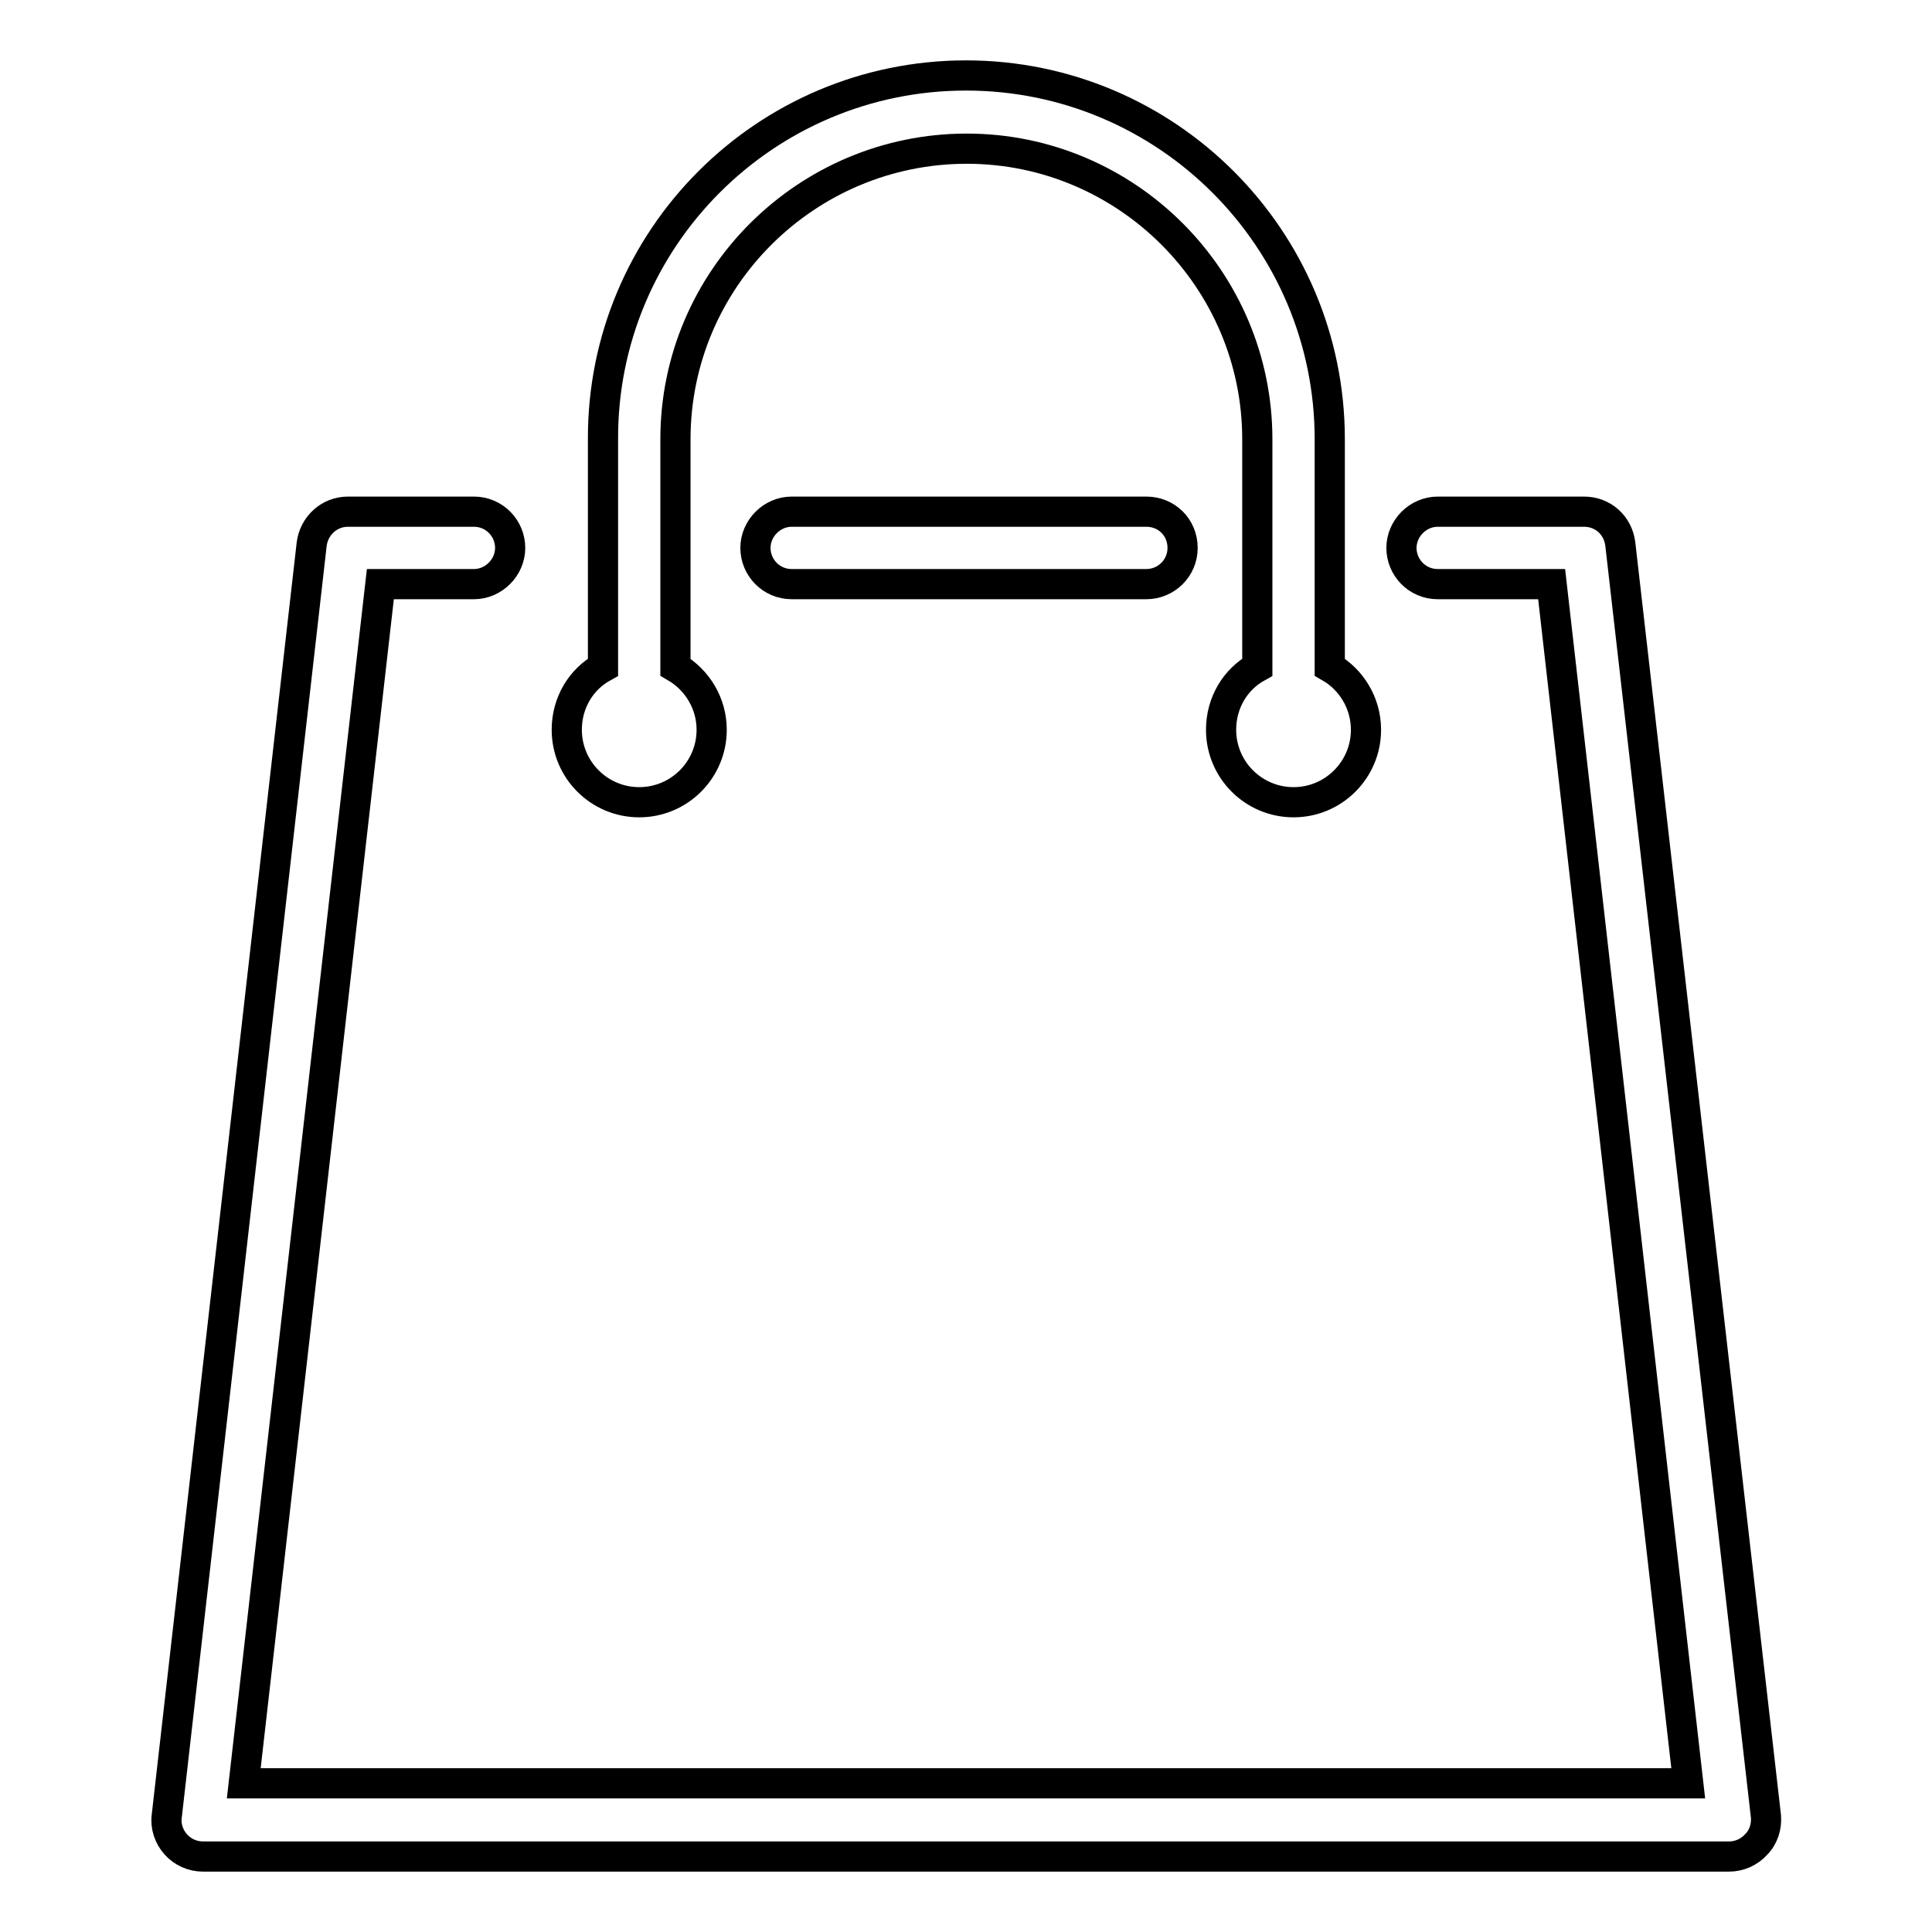 <?xml version="1.0" encoding="utf-8"?>
<!-- Svg Vector Icons : http://www.onlinewebfonts.com/icon -->
<!DOCTYPE svg PUBLIC "-//W3C//DTD SVG 1.1//EN" "http://www.w3.org/Graphics/SVG/1.1/DTD/svg11.dtd">
<svg version="1.1" xmlns="http://www.w3.org/2000/svg" xmlns:xlink="http://www.w3.org/1999/xlink" x="0px" y="0px" viewBox="0 0 256 256" enable-background="new 0 0 256 256" xml:space="preserve">
<g> <path stroke-width="4" fill-opacity="0" stroke="#000000"  d="M232.7,244.4c-0.9,1-2.2,1.6-3.6,1.6H26.9c-1.4,0-2.7-0.6-3.6-1.6c-0.9-1-1.4-2.4-1.2-3.8L41.3,72.1 c0.3-2.4,2.3-4.3,4.8-4.3h16.7c2.7,0,4.8,2.2,4.8,4.8s-2.2,4.8-4.8,4.8H50.4L32.3,236.3h191.4L205.6,77.4h-15.1 c-2.7,0-4.8-2.2-4.8-4.8s2.2-4.8,4.8-4.8h19.4c2.5,0,4.5,1.8,4.8,4.3l19.3,168.6C234.1,242,233.7,243.4,232.7,244.4L232.7,244.4z  M156.7,72.6c0,2.7-2.2,4.8-4.8,4.8h-47c-2.7,0-4.8-2.2-4.8-4.8s2.2-4.8,4.8-4.8h47C154.6,67.8,156.7,69.9,156.7,72.6z M181,96.7 c0,5.3-4.3,9.6-9.6,9.6c-5.3,0-9.6-4.3-9.6-9.6c0-3.6,1.9-6.7,4.8-8.3V58.2c0-21.2-17.3-38.5-38.5-38.5S89.5,36.9,89.5,58.2v30.2 c2.9,1.7,4.8,4.8,4.8,8.3c0,5.3-4.3,9.6-9.6,9.6c-5.3,0-9.6-4.3-9.6-9.6c0-3.6,1.9-6.7,4.8-8.3V58.2C79.8,31.6,101.4,10,128,10 c26.6,0,48.2,21.6,48.2,48.2v30.2C179,90,181,93.1,181,96.7L181,96.7z"/></g>
</svg>